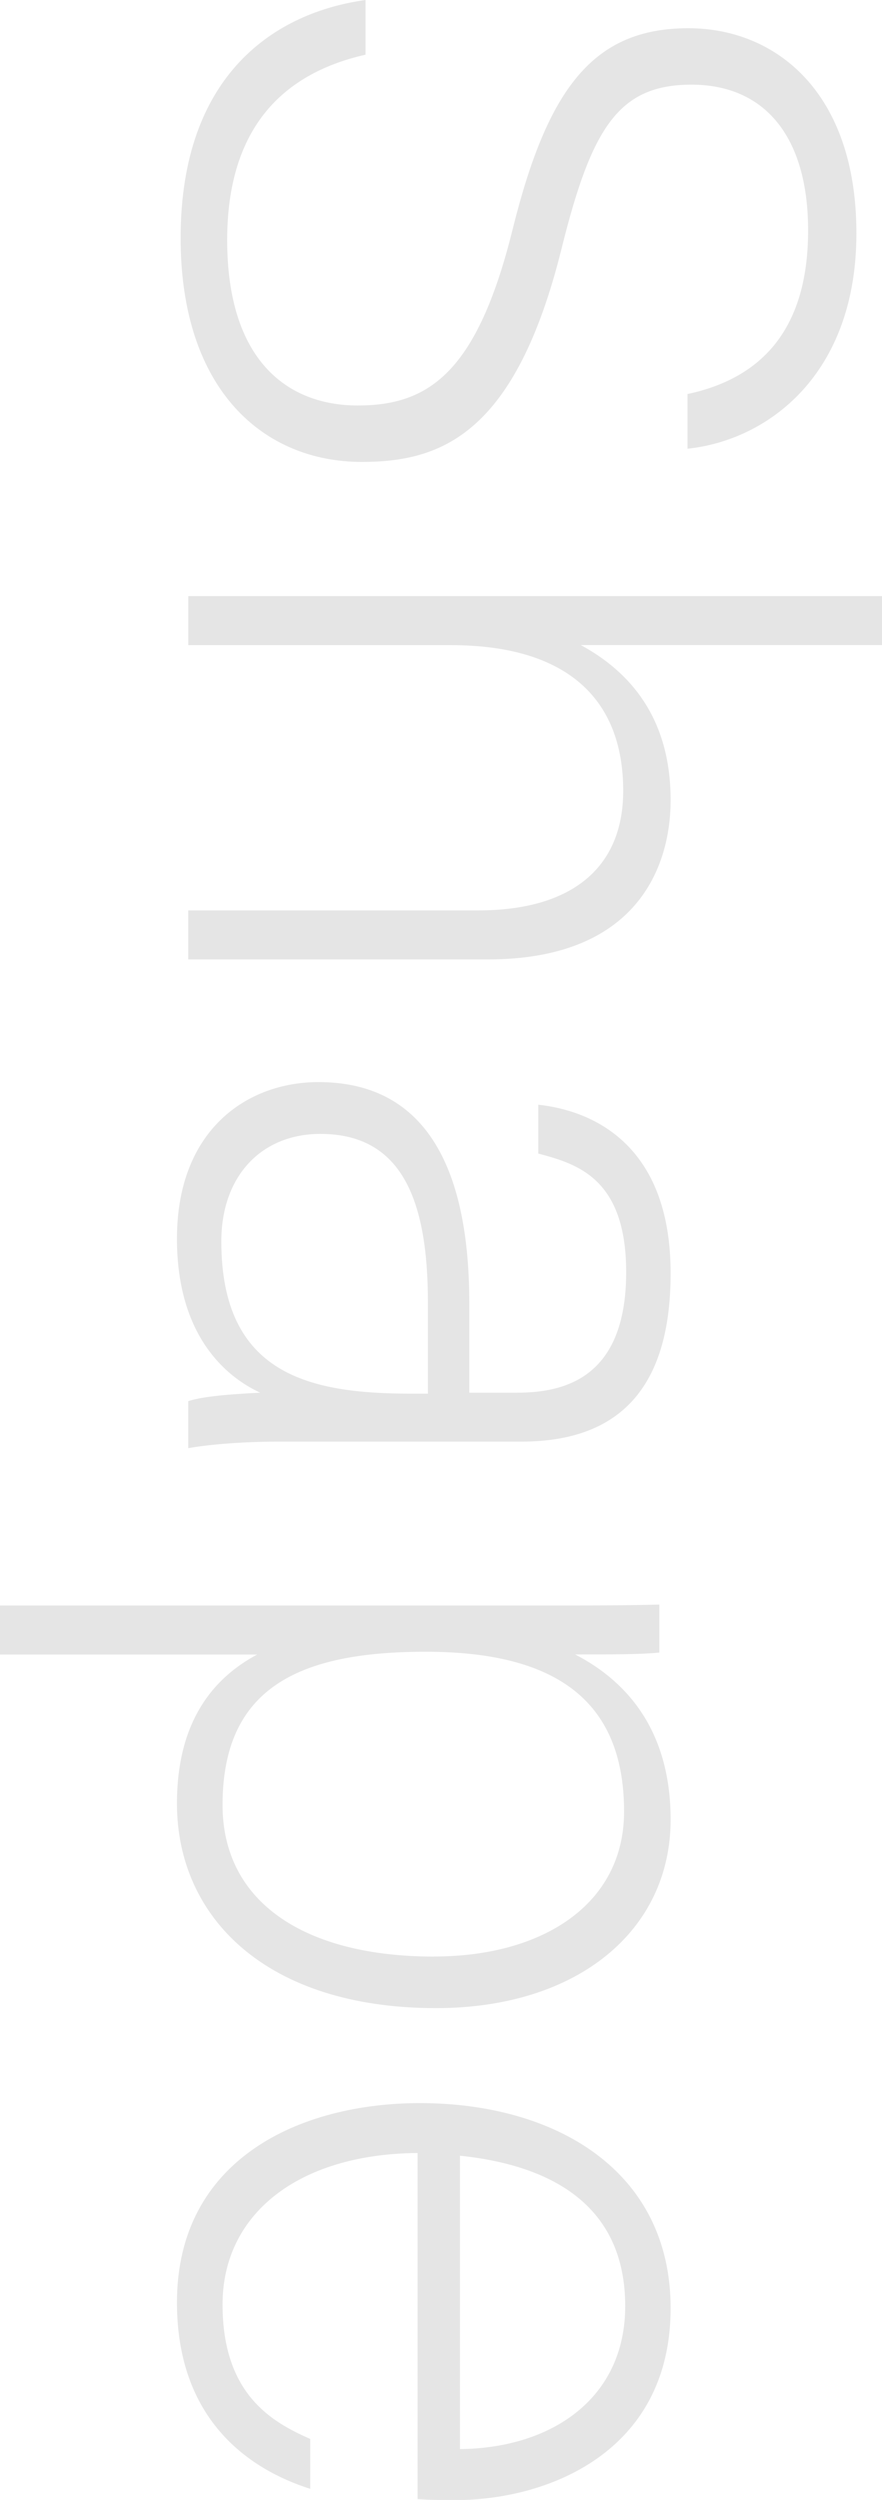 <?xml version="1.0" encoding="UTF-8"?>
<svg xmlns="http://www.w3.org/2000/svg" viewBox="0 0 100.98 286.13">
  <defs>
    <style>
      .cls-1 {
        fill: #e5e5e5;
      }

      .cls-2 {
        isolation: isolate;
      }

      .cls-3 {
        mix-blend-mode: multiply;
      }
    </style>
  </defs>
  <g class="cls-2">
    <g id="_レイヤー_2" data-name="レイヤー 2">
      <g id="layout">
        <g class="cls-3">
          <g>
            <path class="cls-1" d="M41.85,6.26c-9.97,2.25-15.84,8.91-15.84,21.22,0,13.68,6.82,18.93,14.95,18.93s13.69-3.77,17.76-20.28c4-16.05,9.23-22.9,20.09-22.9,9.98,0,19.24,7.28,19.24,23.47s-10.14,23.69-19.34,24.66v-6.26c8.01-1.7,13.81-6.93,13.81-18.73,0-10.79-5.01-16.68-13.35-16.68s-11.44,4.92-14.88,18.78c-5.28,21.24-13.78,24.4-22.87,24.4-11.16,0-20.74-8.13-20.74-25.64C20.69,8.37,31.64,1.41,41.85,0v6.26Z"/>
            <path class="cls-1" d="M100.98,73.83h-34.49c5.56,3.01,10.29,8.27,10.29,17.75,0,7.71-3.93,18.23-20.92,18.23H21.55v-5.61h33.21c10.6,0,16.59-4.8,16.59-13.69,0-10.63-6.57-16.67-19.73-16.67h-30.06v-5.61h79.42v5.61Z"/>
            <path class="cls-1" d="M31.88,165c-4.75,0-8.61.43-10.33.75v-5.38c1.29-.43,3.67-.75,8.24-.97-3.97-1.84-9.53-6.56-9.53-17.63,0-12.52,8.1-17.92,16.2-17.92,11.88,0,17.27,9.18,17.27,25.36v10.19h5.45c5.36,0,12.51-1.61,12.51-13.79,0-10.79-5.65-12.4-10.06-13.58v-5.59c6.01.65,15.15,4.37,15.15,19.29,0,12.35-5.19,19.27-17.08,19.27h-27.82ZM48.99,159.51v-10.47c0-11.91-3.12-19.26-12.31-19.26-6.73,0-11.34,4.8-11.34,12.3,0,15.29,10.17,17.43,21.71,17.43h1.93Z"/>
            <path class="cls-1" d="M29.46,189.37H0v-5.61h62.23c4.42,0,9.16,0,13.26-.11v5.49c-2.04.22-5.27.22-9.64.22,6.42,3.32,10.93,9.23,10.93,18.91,0,12.71-10.67,21.57-26.86,21.57-19.41,0-29.66-10.36-29.66-23.41,0-9.45,4.18-14.39,9.2-17.07ZM49.7,223.93c12.45,0,21.75-5.99,21.75-16.59,0-12.95-8.14-18.29-22.72-18.29s-23.25,4.18-23.25,17.54c0,11.14,9.42,17.35,24.22,17.35Z"/>
            <path class="cls-1" d="M47.82,246.42c-13.75.11-22.34,7.04-22.34,17.33s5.65,13.47,10.04,15.4v5.71c-7.11-2.26-15.26-7.98-15.26-21.33,0-16.43,14.11-22.82,27.82-22.82,15.46,0,28.7,7.68,28.7,23.47,0,16.65-14.33,21.96-24.54,21.96-1.52,0-3.02,0-4.43-.11v-39.6ZM52.66,280.31c10.58-.11,18.92-5.86,18.92-16.36,0-11.02-7.7-16.04-18.92-17.22v33.57Z"/>
          </g>
        </g>
      </g>
    </g>
  </g>
</svg>